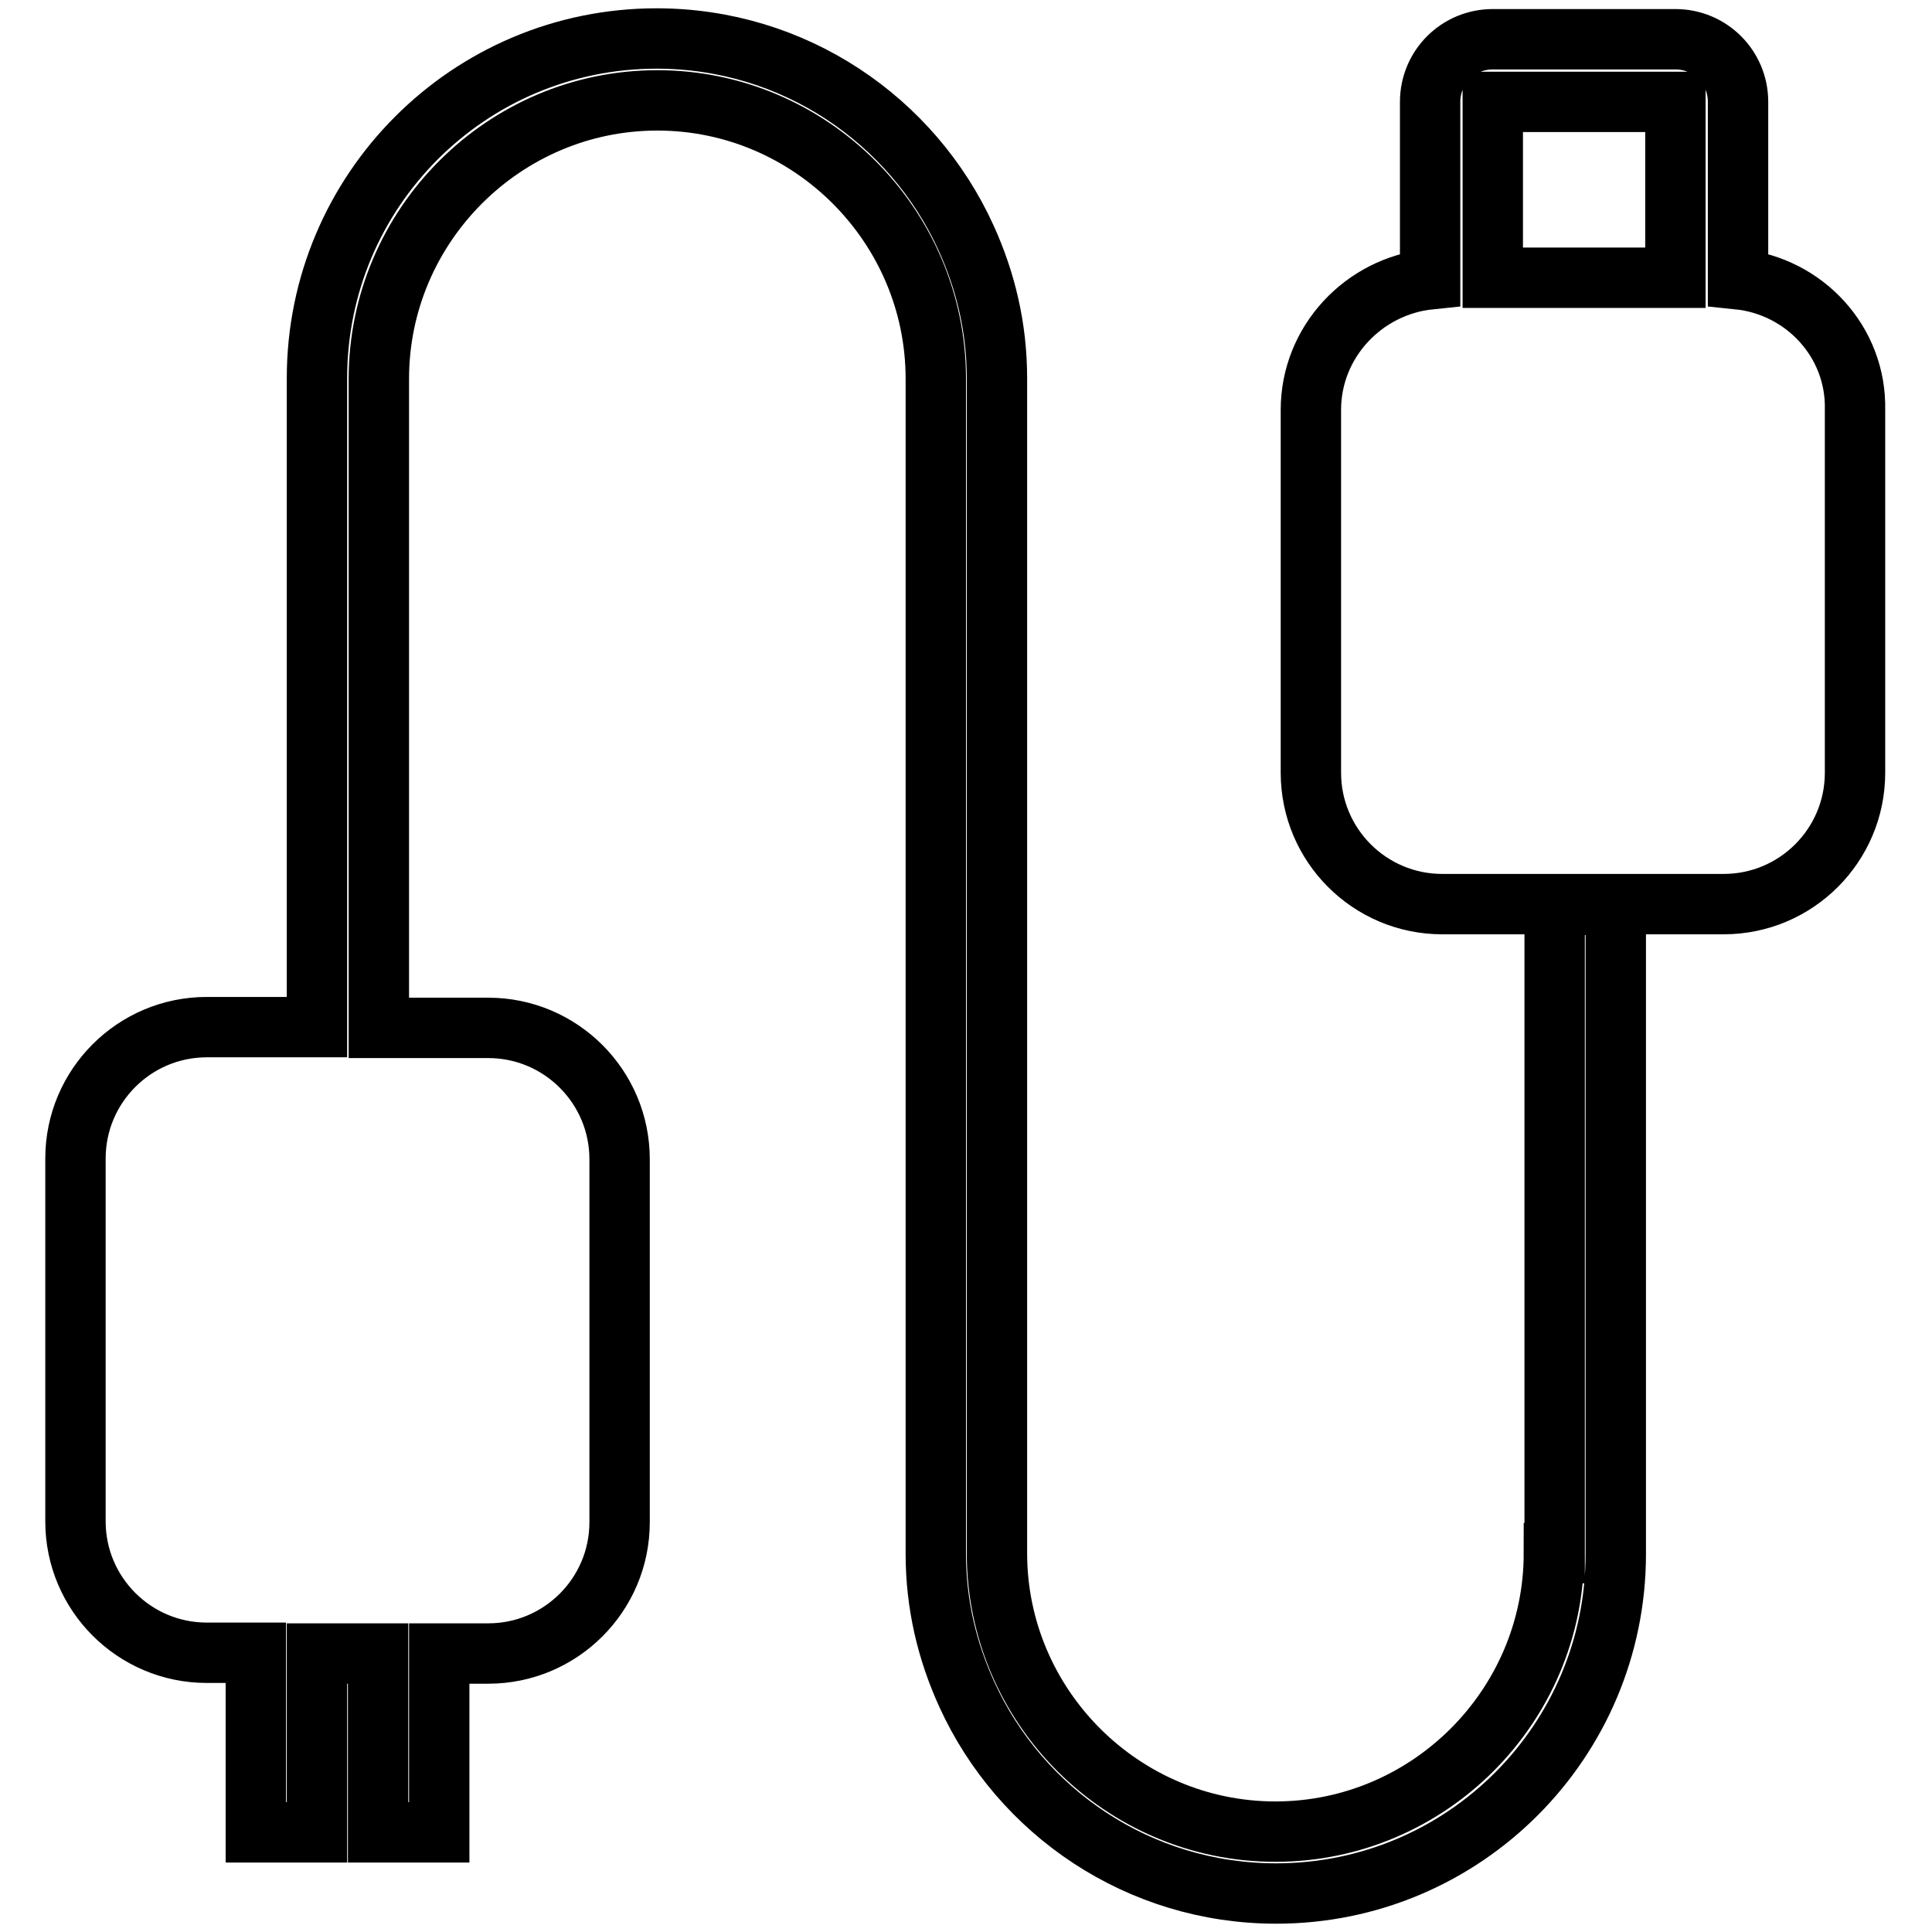 <?xml version="1.0" encoding="utf-8"?>
<!-- Svg Vector Icons : http://www.onlinewebfonts.com/icon -->
<!DOCTYPE svg PUBLIC "-//W3C//DTD SVG 1.1//EN" "http://www.w3.org/Graphics/SVG/1.1/DTD/svg11.dtd">
<svg version="1.1" xmlns="http://www.w3.org/2000/svg" xmlns:xlink="http://www.w3.org/1999/xlink" x="0px" y="0px" viewBox="0 0 256 256" enable-background="new 0 0 256 256" xml:space="preserve">
<g> <path stroke-width="8" fill-opacity="0" stroke="#000000"  d="M230.3,37V13.5c0-4.6-3.7-8.3-8.3-8.3h-24.2c-4.6,0-8.3,3.7-8.3,8.3V37c-8.8,0.9-15.8,8.3-15.8,17.3v48.1 c0,9.6,7.8,17.4,17.4,17.4h37.3c9.6,0,17.4-7.8,17.4-17.4V54.3C246,45.3,239.1,37.9,230.3,37L230.3,37z M222,36.8h-24.2V13.5H222 V36.8z M205.9,205.8c0,20.3-16.6,36.9-36.9,36.9c-20.3,0-36.9-16.6-36.9-36.9V50.1c0-6.7-1.5-12.9-4.1-18.6 c-7.1-15.6-22.8-26.4-41-26.4c-24.9,0-45,20.2-45,45v86H27.4c-9.6,0-17.4,7.8-17.4,17.4v48.1c0,9.6,7.8,17.4,17.4,17.4h6.5v23.8 h8.1v-23.7h8.1v23.7h8.1v-23.7h6.5c9.6,0,17.4-7.8,17.4-17.4v-48.1c0-9.6-7.8-17.4-17.4-17.4H50.2v-86c0-20.3,16.6-36.9,36.9-36.9 c20.3,0,36.9,16.6,36.9,36.9v155.7c0,6.7,1.5,12.9,4.1,18.6c7.1,15.6,22.8,26.4,41,26.4c24.9,0,45-20.2,45-45v-86h-8.1V205.8z"/></g>
</svg>